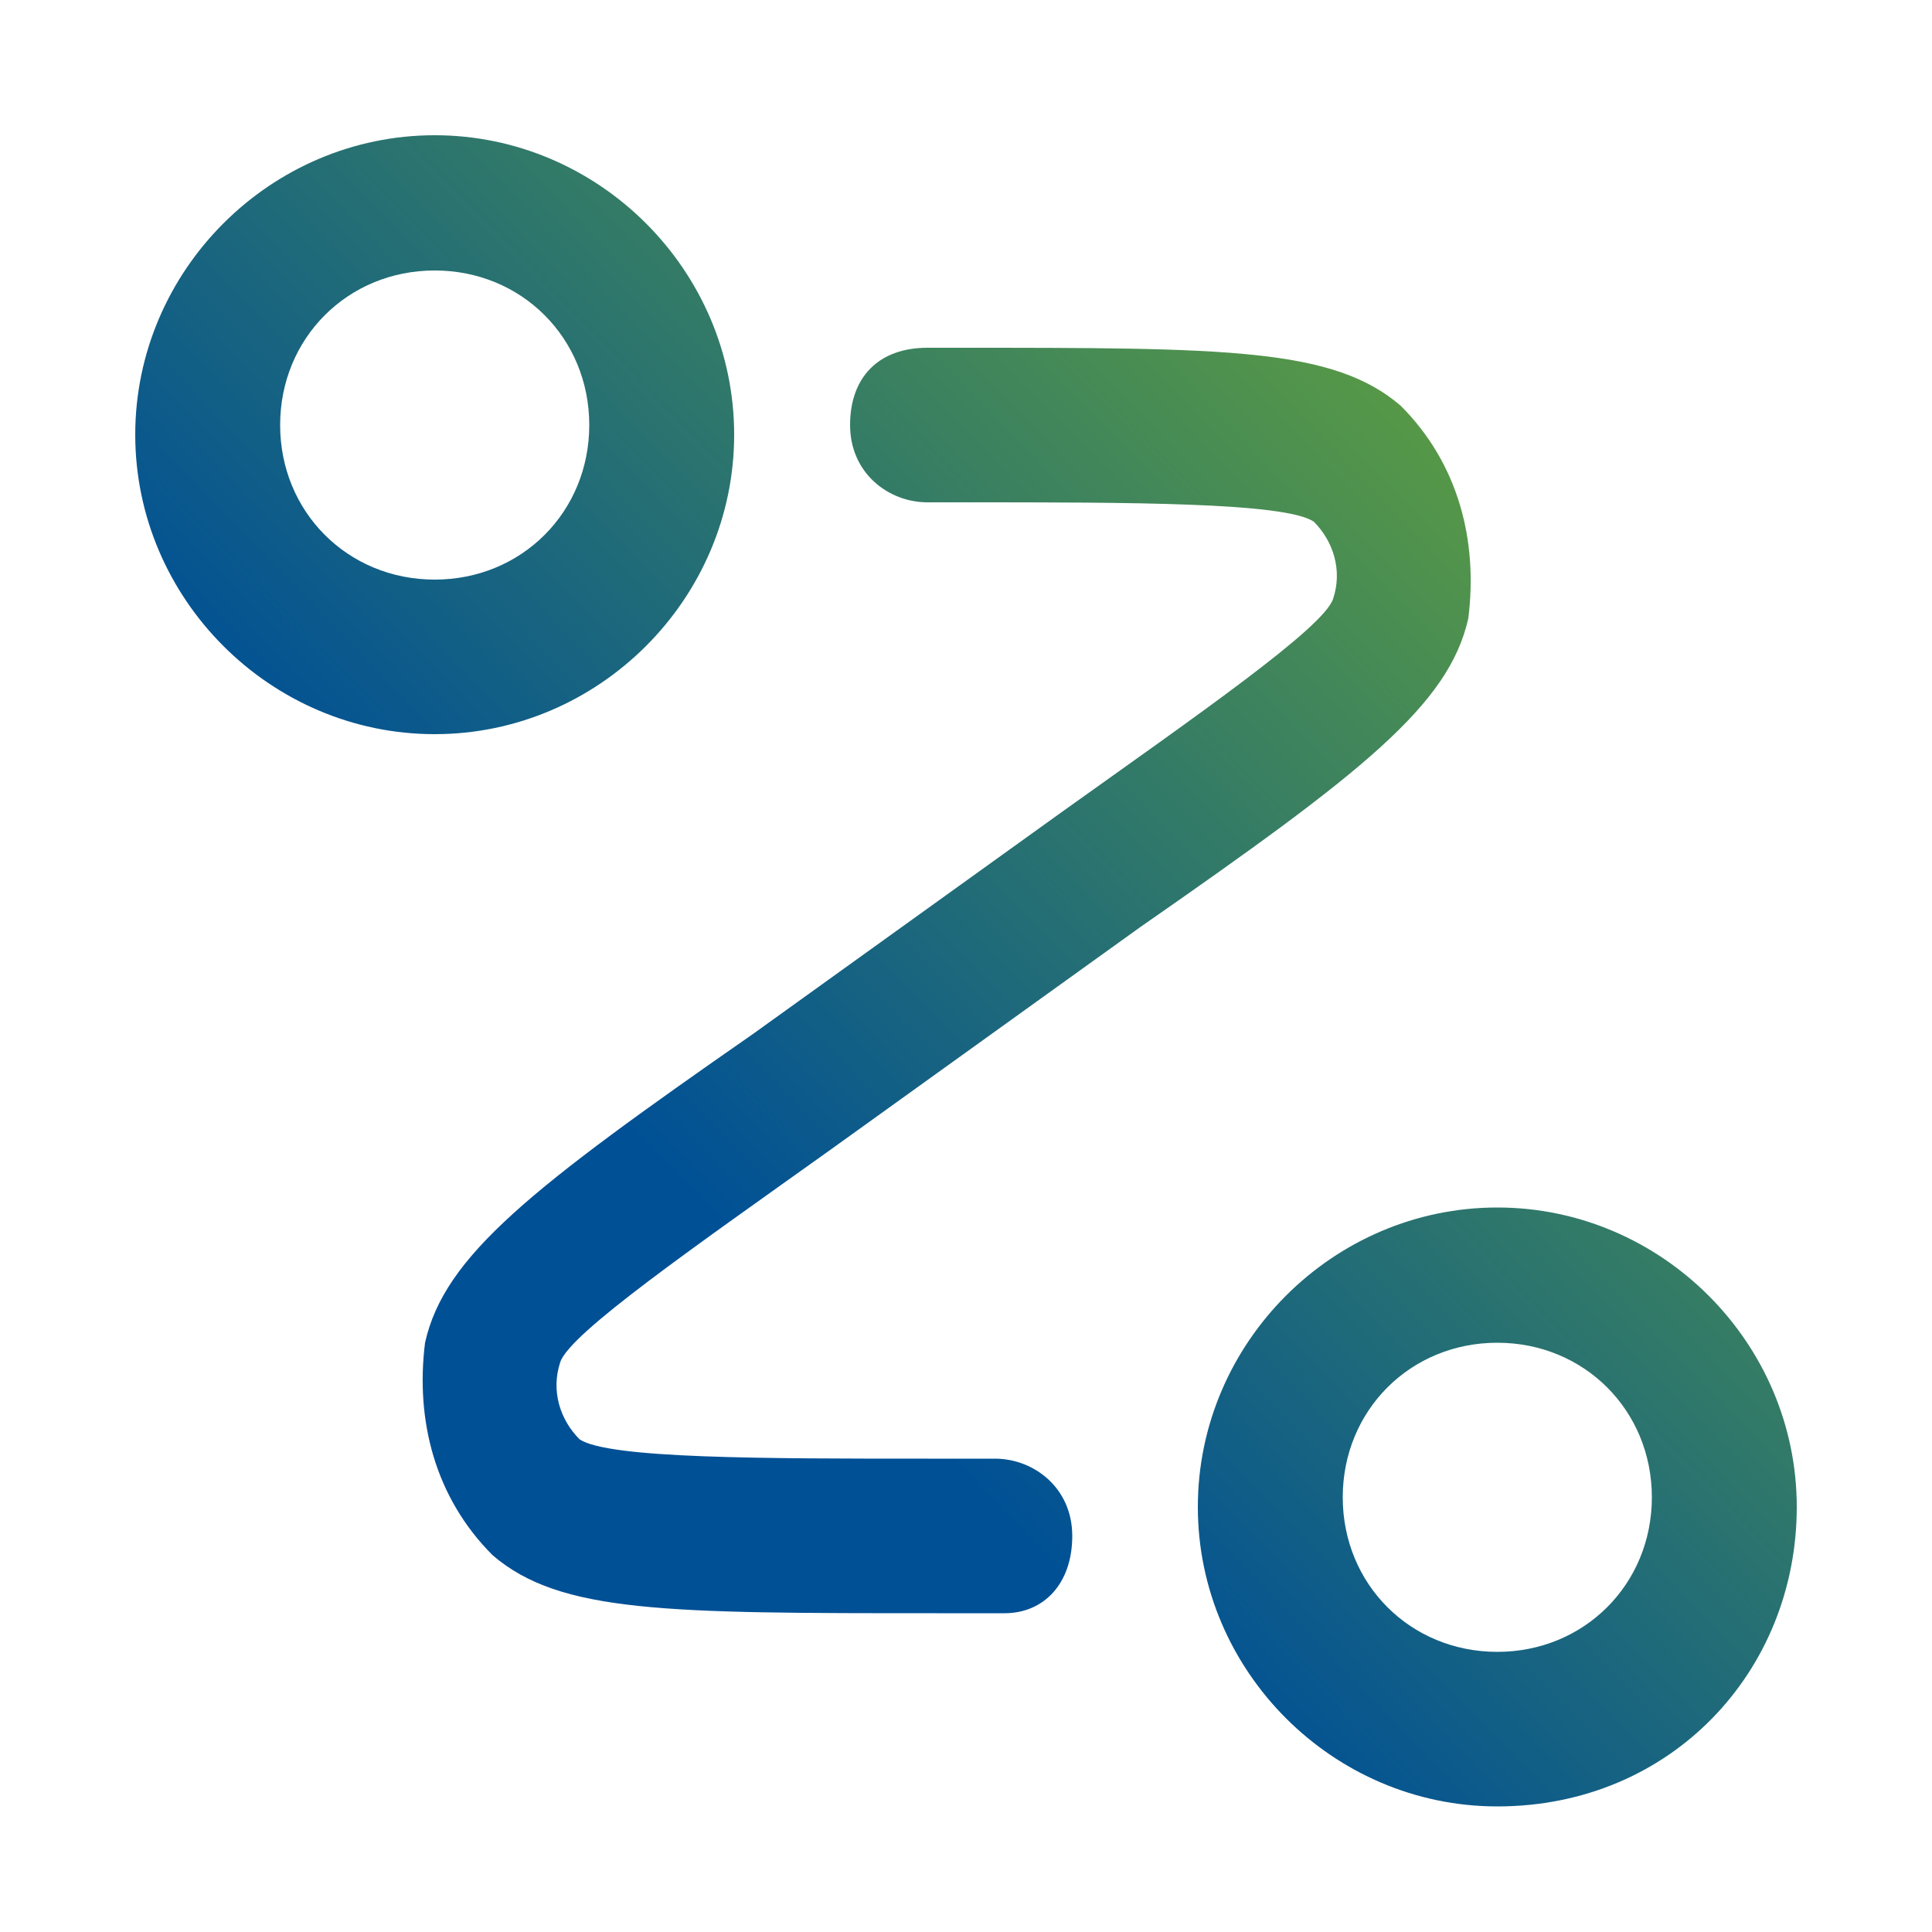 <svg version="1.1" id="Laag_1" xmlns="http://www.w3.org/2000/svg" x="0" y="0" viewBox="0 0 20 20" xml:space="preserve"><linearGradient id="SVGID_1_" gradientUnits="userSpaceOnUse" x1="1.955" y1="4.215" x2="18.317" y2="20.049" gradientTransform="matrix(1 0 0 -1 0 22)"><stop offset=".329" stop-color="#005096"/><stop offset="1" stop-color="#78b428"/></linearGradient><path d="M15.5 18.7c-1.7 0-3.1-1.4-3.1-3.1s1.4-3.1 3.1-3.1 3.1 1.4 3.1 3.1-1.3 3.1-3.1 3.1zm0-4.8c-.9 0-1.6.7-1.6 1.6s.7 1.6 1.6 1.6 1.6-.7 1.6-1.6-.7-1.6-1.6-1.6zm-5.1 2.8h-.7c-2.8 0-3.9 0-4.6-.6-.6-.6-.8-1.4-.7-2.2.2-.9 1.1-1.6 3.4-3.2L11 8.4c1.4-1 2.7-1.9 2.8-2.2.1-.3 0-.6-.2-.8-.3-.2-1.9-.2-3.6-.2h-.4c-.4 0-.8-.3-.8-.8s.3-.8.8-.8h.3c2.8 0 3.9 0 4.6.6.6.6.8 1.4.7 2.2-.2.9-1.1 1.6-3.4 3.2l-3.2 2.3c-1.4 1-2.7 1.9-2.8 2.2-.1.3 0 .6.2.8.3.2 1.9.2 3.6.2h.7c.4 0 .8.3.8.8s-.3.8-.7.8zM4.5 7.6c-1.7 0-3.1-1.4-3.1-3.1s1.4-3.1 3.1-3.1 3.1 1.4 3.1 3.1-1.4 3.1-3.1 3.1zm0-4.8c-.9 0-1.6.7-1.6 1.6S3.6 6 4.5 6s1.6-.7 1.6-1.6-.7-1.6-1.6-1.6z" fill="url(#SVGID_1_)"/></svg>